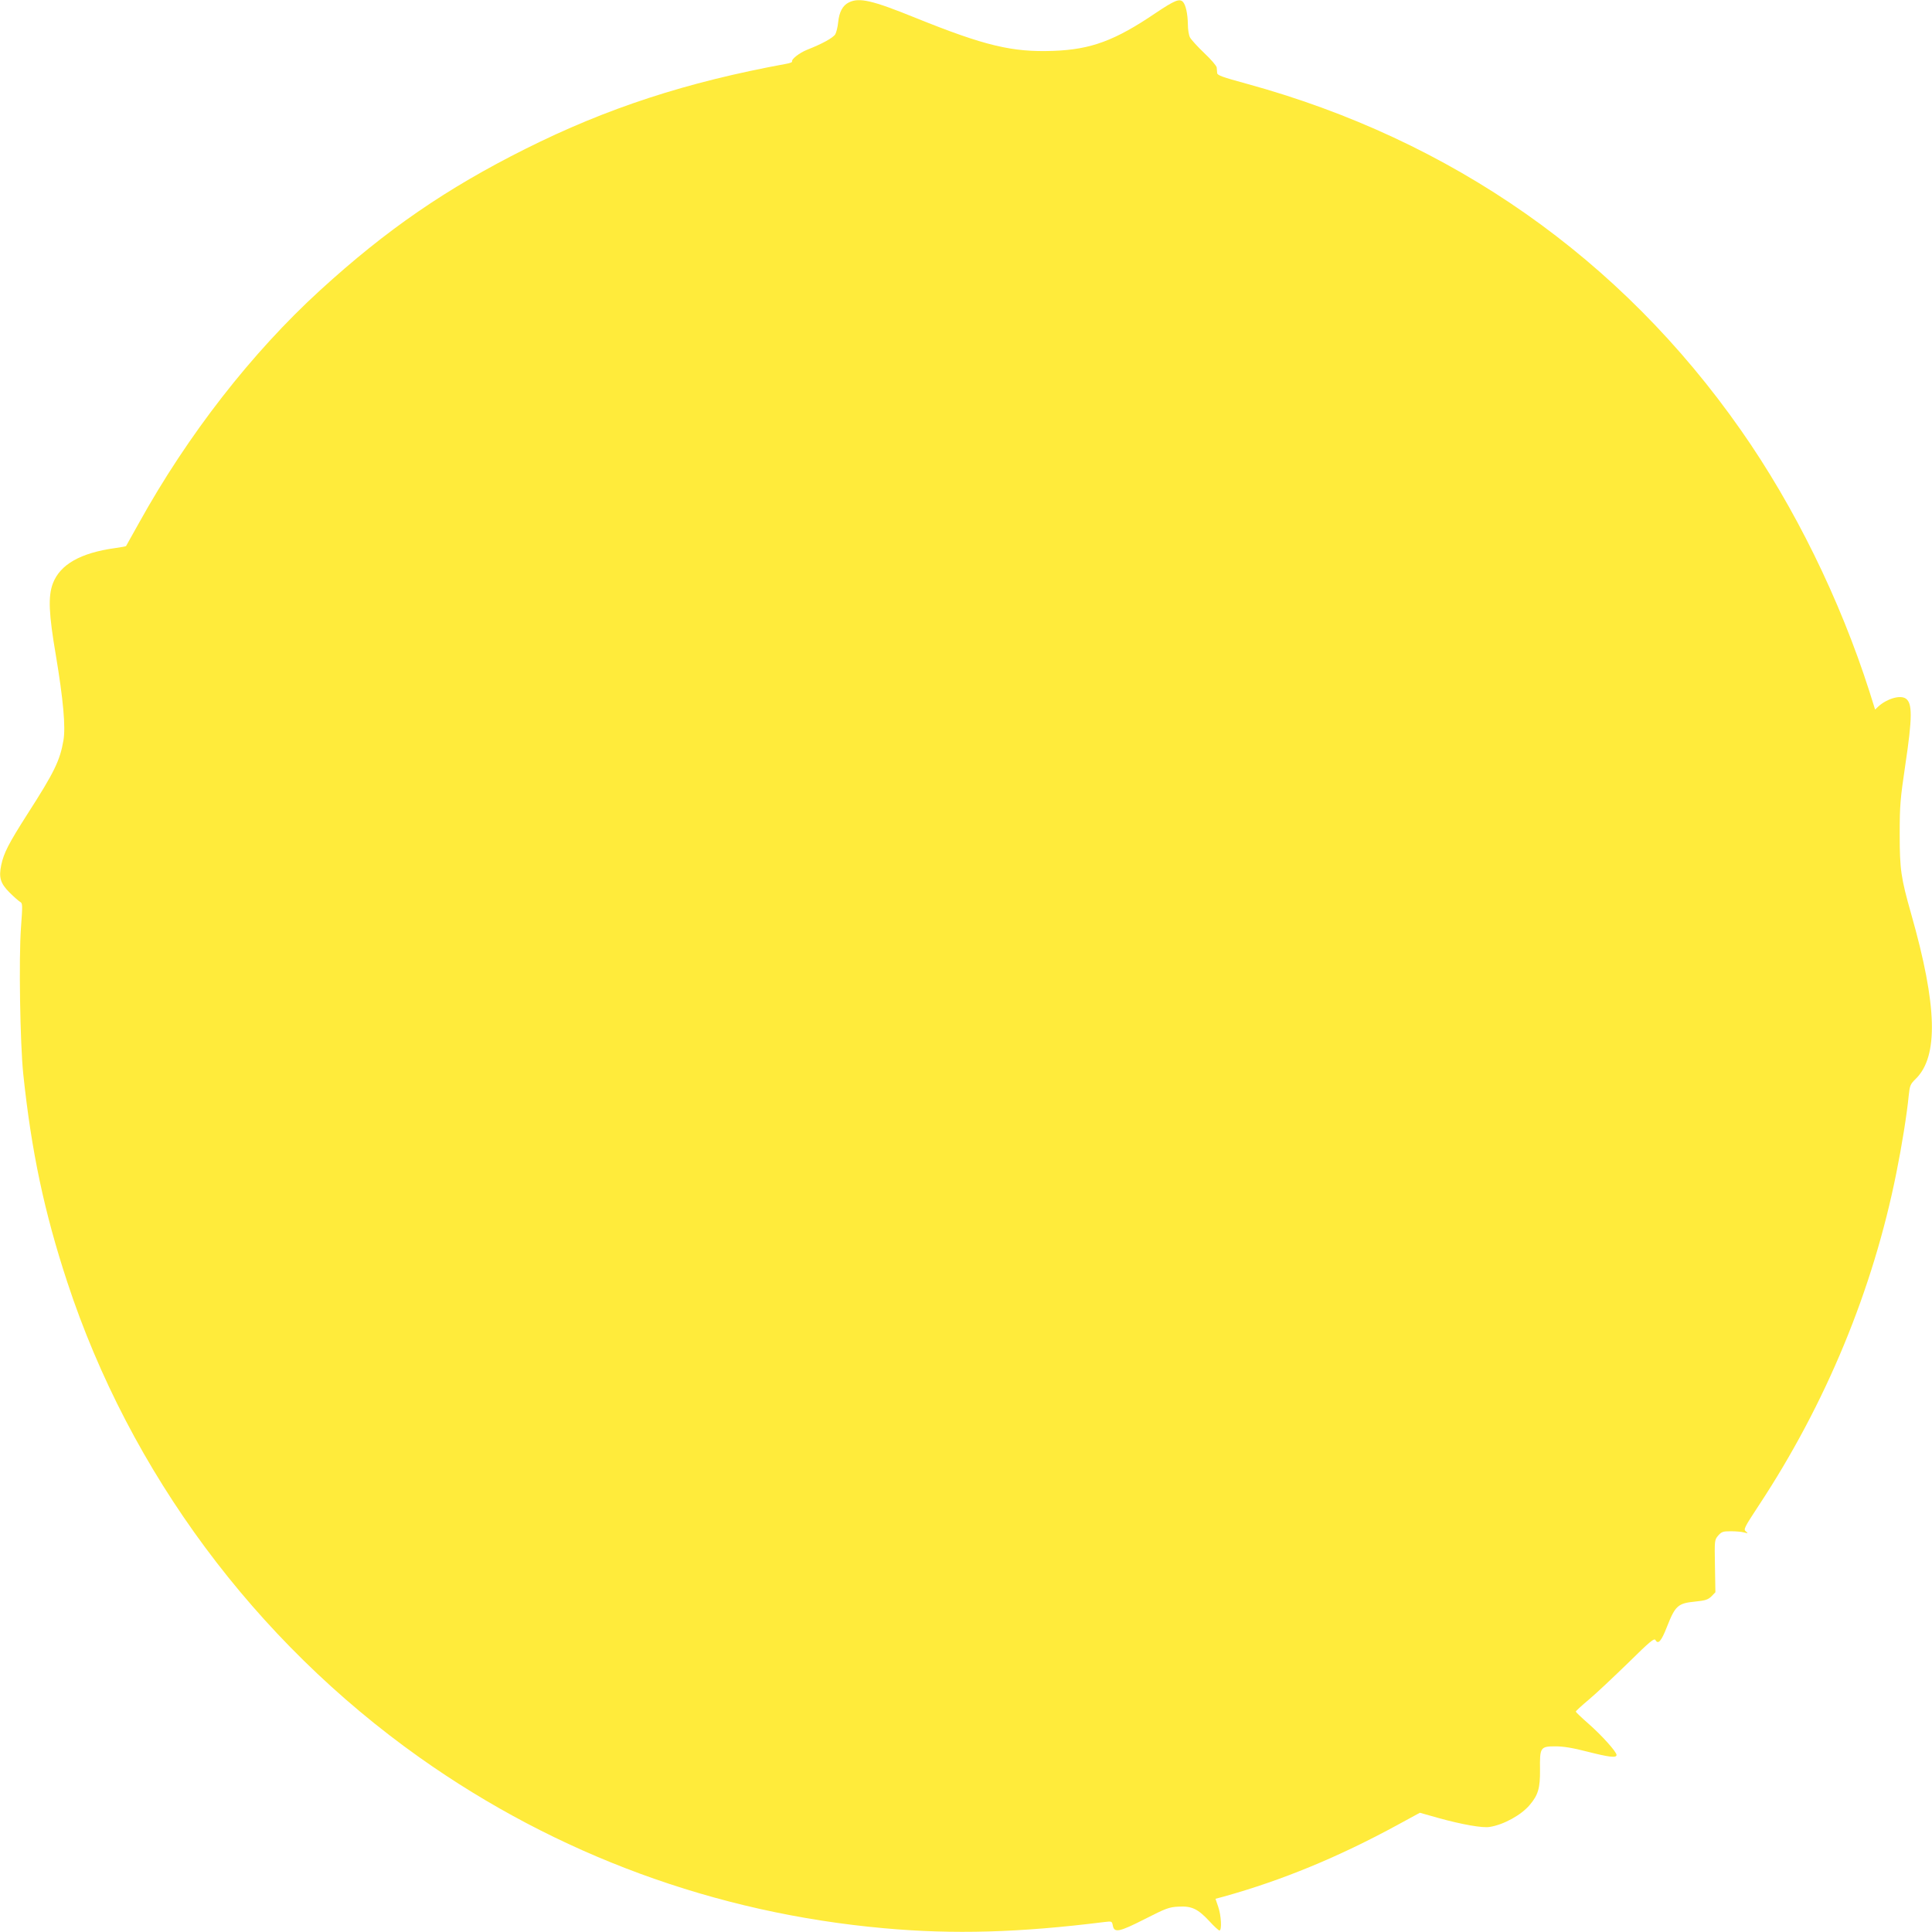 <?xml version="1.0" standalone="no"?>
<!DOCTYPE svg PUBLIC "-//W3C//DTD SVG 20010904//EN"
 "http://www.w3.org/TR/2001/REC-SVG-20010904/DTD/svg10.dtd">
<svg version="1.0" xmlns="http://www.w3.org/2000/svg"
 width="1280pt" height="1280pt" viewBox="0 0 1280 1280"
 preserveAspectRatio="xMidYMid meet">
<g transform="translate(0,1280) scale(0.1,-0.1)"
fill="#ffeb3b" stroke="none">
<path d="M5624 12784 c-41 -20 -64 -63 -71 -132 -3 -31 -12 -67 -19 -79 -15
-24 -86 -63 -185 -102 -53 -21 -108 -64 -101 -79 2 -4 -16 -11 -40 -15 -660
-121 -1187 -293 -1728 -564 -523 -262 -919 -534 -1359 -936 -454 -415 -877
-958 -1201 -1543 -46 -82 -84 -150 -85 -152 -2 -2 -34 -8 -71 -13 -232 -32
-366 -109 -414 -235 -32 -86 -27 -200 20 -475 49 -294 66 -477 50 -566 -23
-132 -60 -209 -238 -486 -125 -196 -157 -258 -174 -339 -17 -82 -5 -121 55
-181 29 -29 60 -56 70 -62 17 -9 17 -19 6 -170 -15 -205 -6 -765 15 -970 54
-513 139 -915 292 -1380 414 -1259 1242 -2375 2334 -3149 910 -645 1961 -1031
3076 -1131 463 -42 900 -29 1460 41 51 6 51 6 57 -25 10 -48 43 -41 214 46
138 70 158 78 221 81 87 5 128 -14 205 -97 31 -34 61 -61 66 -61 17 0 12 100
-8 157 l-18 53 56 15 c384 107 758 261 1151 475 l147 80 124 -35 c155 -43 292
-67 338 -59 92 14 210 79 266 146 56 66 69 112 68 233 -2 148 2 155 102 155
52 0 115 -10 211 -35 146 -37 194 -43 194 -22 0 21 -98 130 -187 208 -46 40
-83 76 -83 79 0 4 39 40 88 81 48 40 164 150 259 242 145 143 173 166 181 151
18 -31 39 -7 76 88 55 140 73 156 186 167 70 7 86 13 109 35 l26 27 -3 173
c-3 172 -3 173 21 202 23 26 32 29 84 29 32 0 72 -3 88 -8 27 -7 28 -6 12 7
-17 13 -12 24 86 173 443 672 756 1427 911 2203 36 178 70 389 82 514 7 64 10
73 46 108 152 149 143 485 -30 1093 -68 240 -76 294 -76 530 0 190 4 233 37
456 47 314 48 411 3 441 -37 25 -125 -1 -182 -53 l-21 -20 -37 118 c-196 613
-498 1228 -852 1733 -796 1138 -1916 1923 -3274 2295 -161 44 -195 56 -196 71
-1 11 -2 27 -3 37 -1 10 -37 53 -82 95 -44 42 -87 89 -95 104 -8 15 -14 53
-14 85 -1 71 -14 131 -33 151 -23 23 -56 9 -180 -74 -270 -183 -429 -242 -678
-251 -273 -10 -453 33 -914 219 -286 116 -372 136 -441 102z"/>
</g>
</svg>
